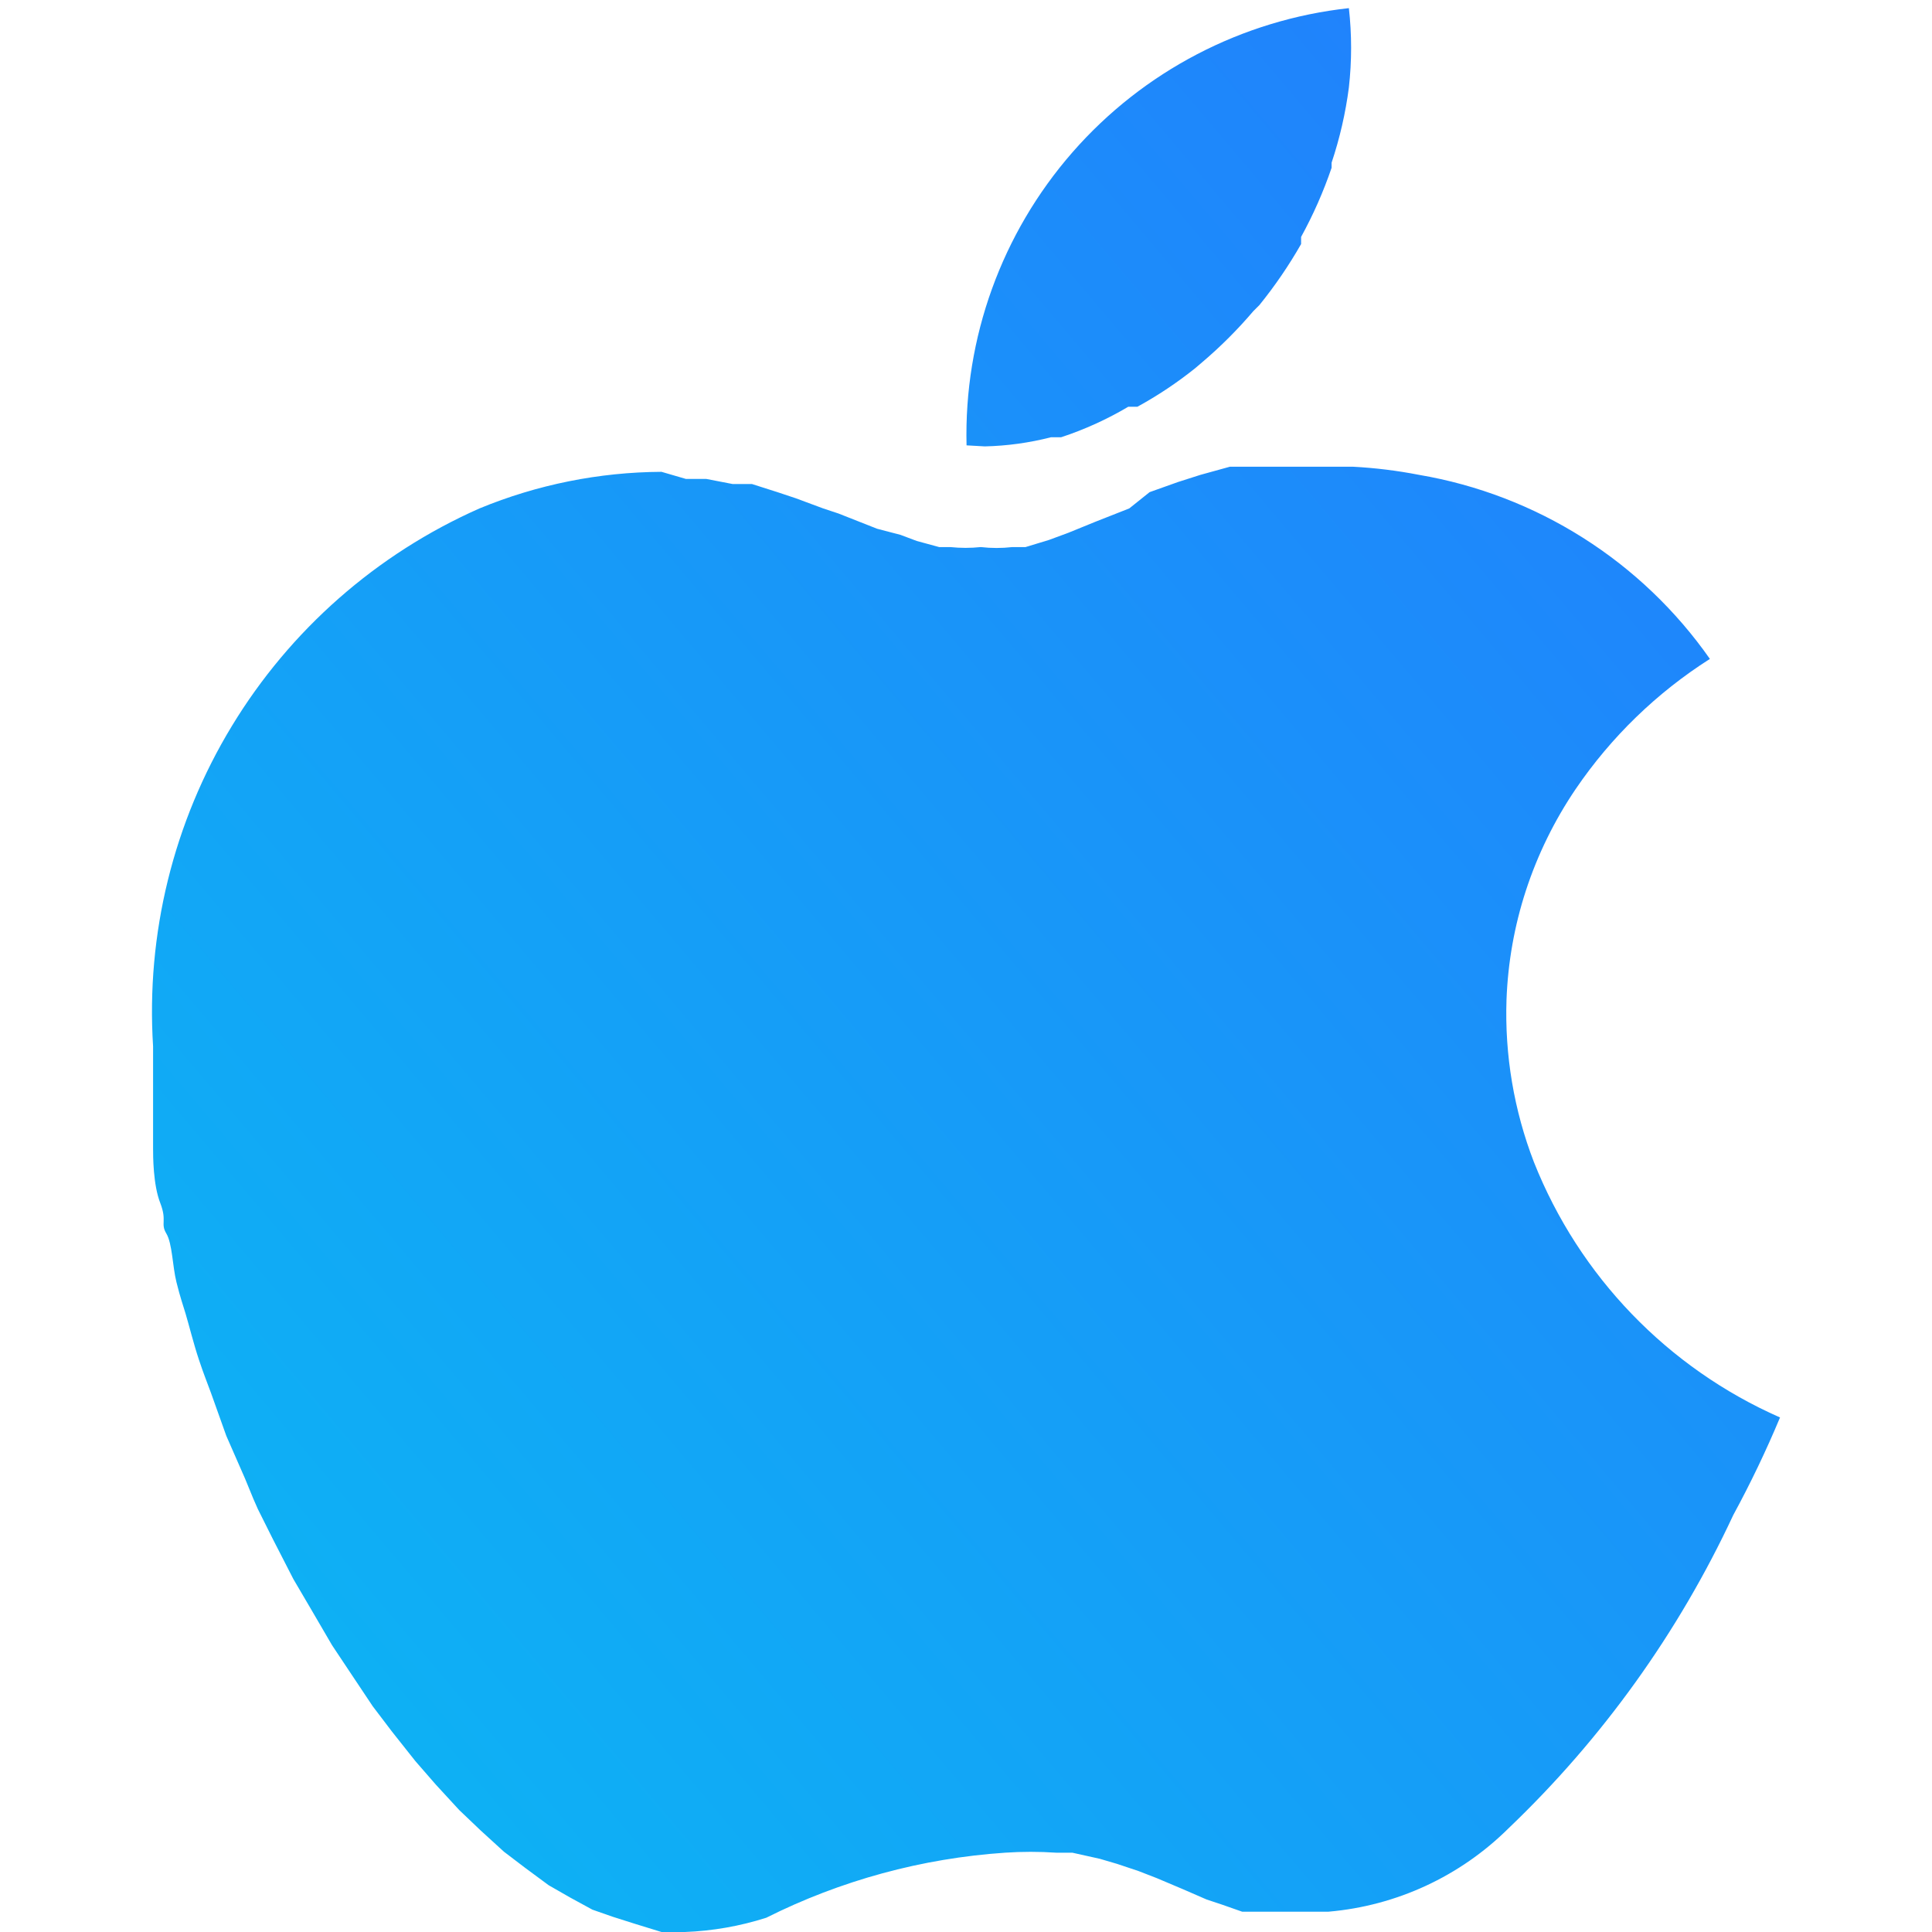 <svg width="56" height="56" viewBox="0 0 56 56" fill="none" xmlns="http://www.w3.org/2000/svg">
<g clip-path="url(#clip0_3_406)">
<path d="M28.547 12.939C29.193 12.924 29.836 12.835 30.463 12.674H30.757C31.436 12.451 32.088 12.154 32.703 11.79H32.968C33.56 11.466 34.122 11.091 34.648 10.669L34.854 10.493C35.385 10.042 35.877 9.549 36.328 9.019L36.505 8.842C36.955 8.286 37.359 7.695 37.713 7.074V6.867C38.065 6.226 38.361 5.555 38.597 4.863V4.716C38.834 4.007 39.002 3.276 39.098 2.535C39.184 1.771 39.184 1 39.098 0.236C35.999 0.575 33.14 2.065 31.087 4.413C29.035 6.76 27.939 9.792 28.016 12.909L28.547 12.939ZM44.463 33.688C43.883 32.186 43.612 30.582 43.667 28.973C43.707 27.901 43.895 26.839 44.227 25.819C44.568 24.774 45.054 23.782 45.671 22.872C46.698 21.362 48.022 20.079 49.562 19.099C48.579 17.696 47.329 16.502 45.882 15.587C44.435 14.671 42.82 14.051 41.132 13.764C40.5 13.641 39.86 13.562 39.216 13.528H35.65L34.795 13.764L34.147 13.971L33.322 14.265L32.732 14.737L31.759 15.12L30.964 15.444L30.404 15.651L29.726 15.857H29.343C29.039 15.892 28.733 15.892 28.429 15.857C28.135 15.888 27.839 15.888 27.545 15.857H27.221L26.572 15.68L26.101 15.503L25.423 15.326L24.303 14.884L23.86 14.737L23.065 14.442L22.534 14.265L21.797 14.03H21.237L20.471 13.882H19.881L19.174 13.676C17.364 13.686 15.572 14.046 13.898 14.737C10.916 16.056 8.41 18.259 6.719 21.047C5.027 23.834 4.231 27.074 4.437 30.328V33.276C4.437 33.512 4.437 34.337 4.644 34.867C4.85 35.398 4.644 35.457 4.82 35.752C4.997 36.046 4.997 36.695 5.115 37.166C5.233 37.638 5.292 37.785 5.38 38.08C5.469 38.375 5.616 38.964 5.764 39.406C5.911 39.849 5.999 40.055 6.117 40.379L6.559 41.617L6.972 42.56C7.149 42.943 7.296 43.356 7.473 43.739L7.915 44.623L8.505 45.773L9.006 46.627L9.625 47.688L10.155 48.484L10.804 49.457L11.364 50.194L12.041 51.048L12.631 51.726L13.309 52.463L13.928 53.053L14.606 53.672L15.225 54.143L15.903 54.644L16.521 54.998L17.17 55.352L17.759 55.558L18.408 55.764L19.174 56H19.852C20.653 55.97 21.446 55.831 22.21 55.587C24.37 54.504 26.725 53.863 29.136 53.701C29.627 53.668 30.119 53.668 30.61 53.701H31.081L31.877 53.878L32.378 54.025L32.997 54.232L33.528 54.438L34.294 54.762L34.972 55.057L35.414 55.204L36.004 55.411H38.509C40.477 55.241 42.324 54.386 43.726 52.994C46.443 50.4 48.652 47.321 50.239 43.916C50.739 42.996 51.191 42.052 51.595 41.086C48.339 39.652 45.777 36.995 44.463 33.688Z" fill="url(#paint0_linear_3_406)"/>
</g>
<defs>
<linearGradient id="paint0_linear_3_406" x1="51.596" y1="0.236" x2="-3.4" y2="46.778" gradientUnits="userSpaceOnUse">
<stop stop-color="#237BFD"/>
<stop offset="1" stop-color="#0BB8F3"/>
</linearGradient>
<clipPath id="clip0_3_406">
<rect width="56" height="56" fill="white"/>
</clipPath>
</defs>
</svg>
